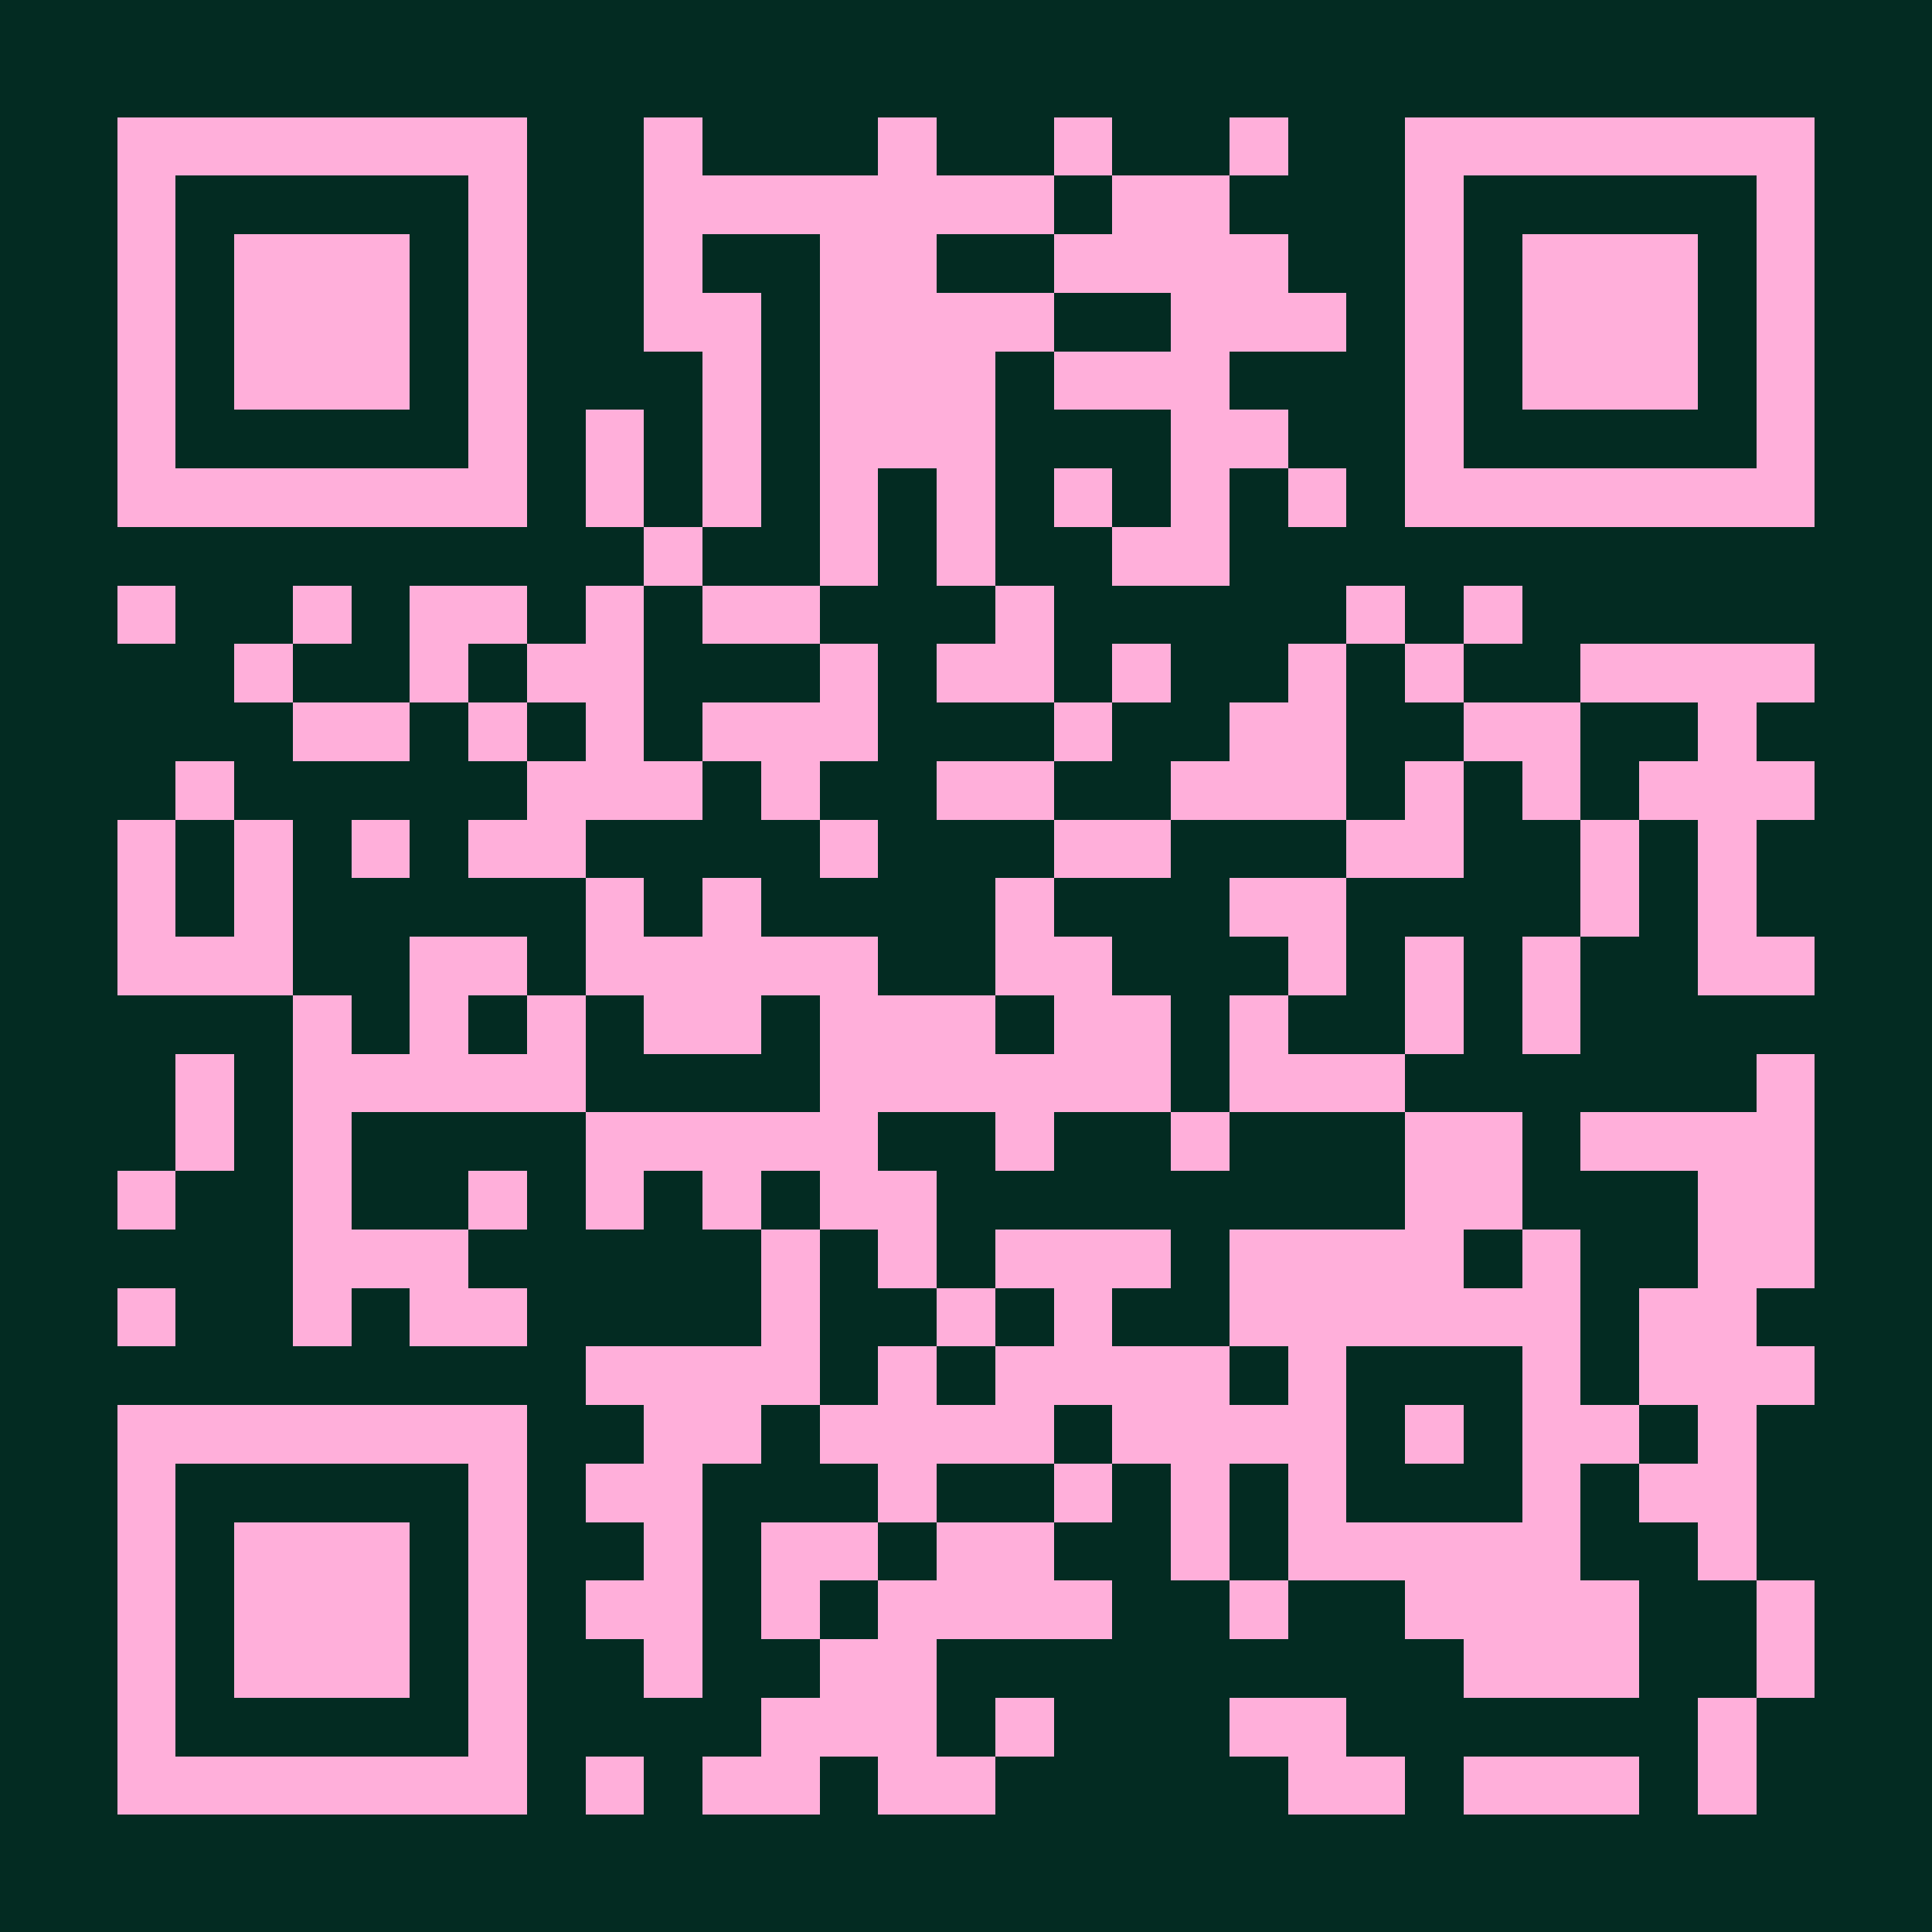 <?xml version="1.0" encoding="UTF-8"?>
<!DOCTYPE svg PUBLIC '-//W3C//DTD SVG 1.0//EN'
          'http://www.w3.org/TR/2001/REC-SVG-20010904/DTD/svg10.dtd'>
<svg fill="#032b22" height="33" shape-rendering="crispEdges" style="fill: #032b22;" viewBox="0 0 33 33" width="33" xmlns="http://www.w3.org/2000/svg" xmlns:xlink="http://www.w3.org/1999/xlink"
><path d="M0 0h33v33H0z"
  /><path d="M2 2.5h7m2 0h1m3 0h1m2 0h1m2 0h1m2 0h7M2 3.5h1m5 0h1m2 0h7m1 0h2m3 0h1m5 0h1M2 4.5h1m1 0h3m1 0h1m2 0h1m2 0h2m2 0h4m2 0h1m1 0h3m1 0h1M2 5.5h1m1 0h3m1 0h1m2 0h2m1 0h4m2 0h3m1 0h1m1 0h3m1 0h1M2 6.5h1m1 0h3m1 0h1m3 0h1m1 0h3m1 0h3m3 0h1m1 0h3m1 0h1M2 7.5h1m5 0h1m1 0h1m1 0h1m1 0h3m3 0h2m2 0h1m5 0h1M2 8.5h7m1 0h1m1 0h1m1 0h1m1 0h1m1 0h1m1 0h1m1 0h1m1 0h7M11 9.5h1m2 0h1m1 0h1m2 0h2M2 10.5h1m2 0h1m1 0h2m1 0h1m1 0h2m3 0h1m5 0h1m1 0h1M4 11.5h1m2 0h1m1 0h2m3 0h1m1 0h2m1 0h1m2 0h1m1 0h1m2 0h4M5 12.5h2m1 0h1m1 0h1m1 0h3m3 0h1m2 0h2m2 0h2m2 0h1M3 13.5h1m5 0h3m1 0h1m2 0h2m2 0h3m1 0h1m1 0h1m1 0h3M2 14.5h1m1 0h1m1 0h1m1 0h2m4 0h1m3 0h2m3 0h2m2 0h1m1 0h1M2 15.5h1m1 0h1m5 0h1m1 0h1m4 0h1m3 0h2m4 0h1m1 0h1M2 16.5h3m2 0h2m1 0h5m2 0h2m3 0h1m1 0h1m1 0h1m2 0h2M5 17.5h1m1 0h1m1 0h1m1 0h2m1 0h3m1 0h2m1 0h1m2 0h1m1 0h1M3 18.5h1m1 0h5m4 0h6m1 0h3m6 0h1M3 19.5h1m1 0h1m4 0h5m2 0h1m2 0h1m3 0h2m1 0h4M2 20.5h1m2 0h1m2 0h1m1 0h1m1 0h1m1 0h2m8 0h2m3 0h2M5 21.5h3m5 0h1m1 0h1m1 0h3m1 0h4m1 0h1m2 0h2M2 22.5h1m2 0h1m1 0h2m4 0h1m2 0h1m1 0h1m2 0h6m1 0h2M10 23.5h4m1 0h1m1 0h4m1 0h1m3 0h1m1 0h3M2 24.5h7m2 0h2m1 0h4m1 0h4m1 0h1m1 0h2m1 0h1M2 25.5h1m5 0h1m1 0h2m3 0h1m2 0h1m1 0h1m1 0h1m3 0h1m1 0h2M2 26.5h1m1 0h3m1 0h1m2 0h1m1 0h2m1 0h2m2 0h1m1 0h5m2 0h1M2 27.5h1m1 0h3m1 0h1m1 0h2m1 0h1m1 0h4m2 0h1m2 0h4m2 0h1M2 28.5h1m1 0h3m1 0h1m2 0h1m2 0h2m9 0h3m2 0h1M2 29.5h1m5 0h1m4 0h3m1 0h1m3 0h2m6 0h1M2 30.5h7m1 0h1m1 0h2m1 0h2m5 0h2m1 0h3m1 0h1" stroke="#ffafda"
/></svg
>
